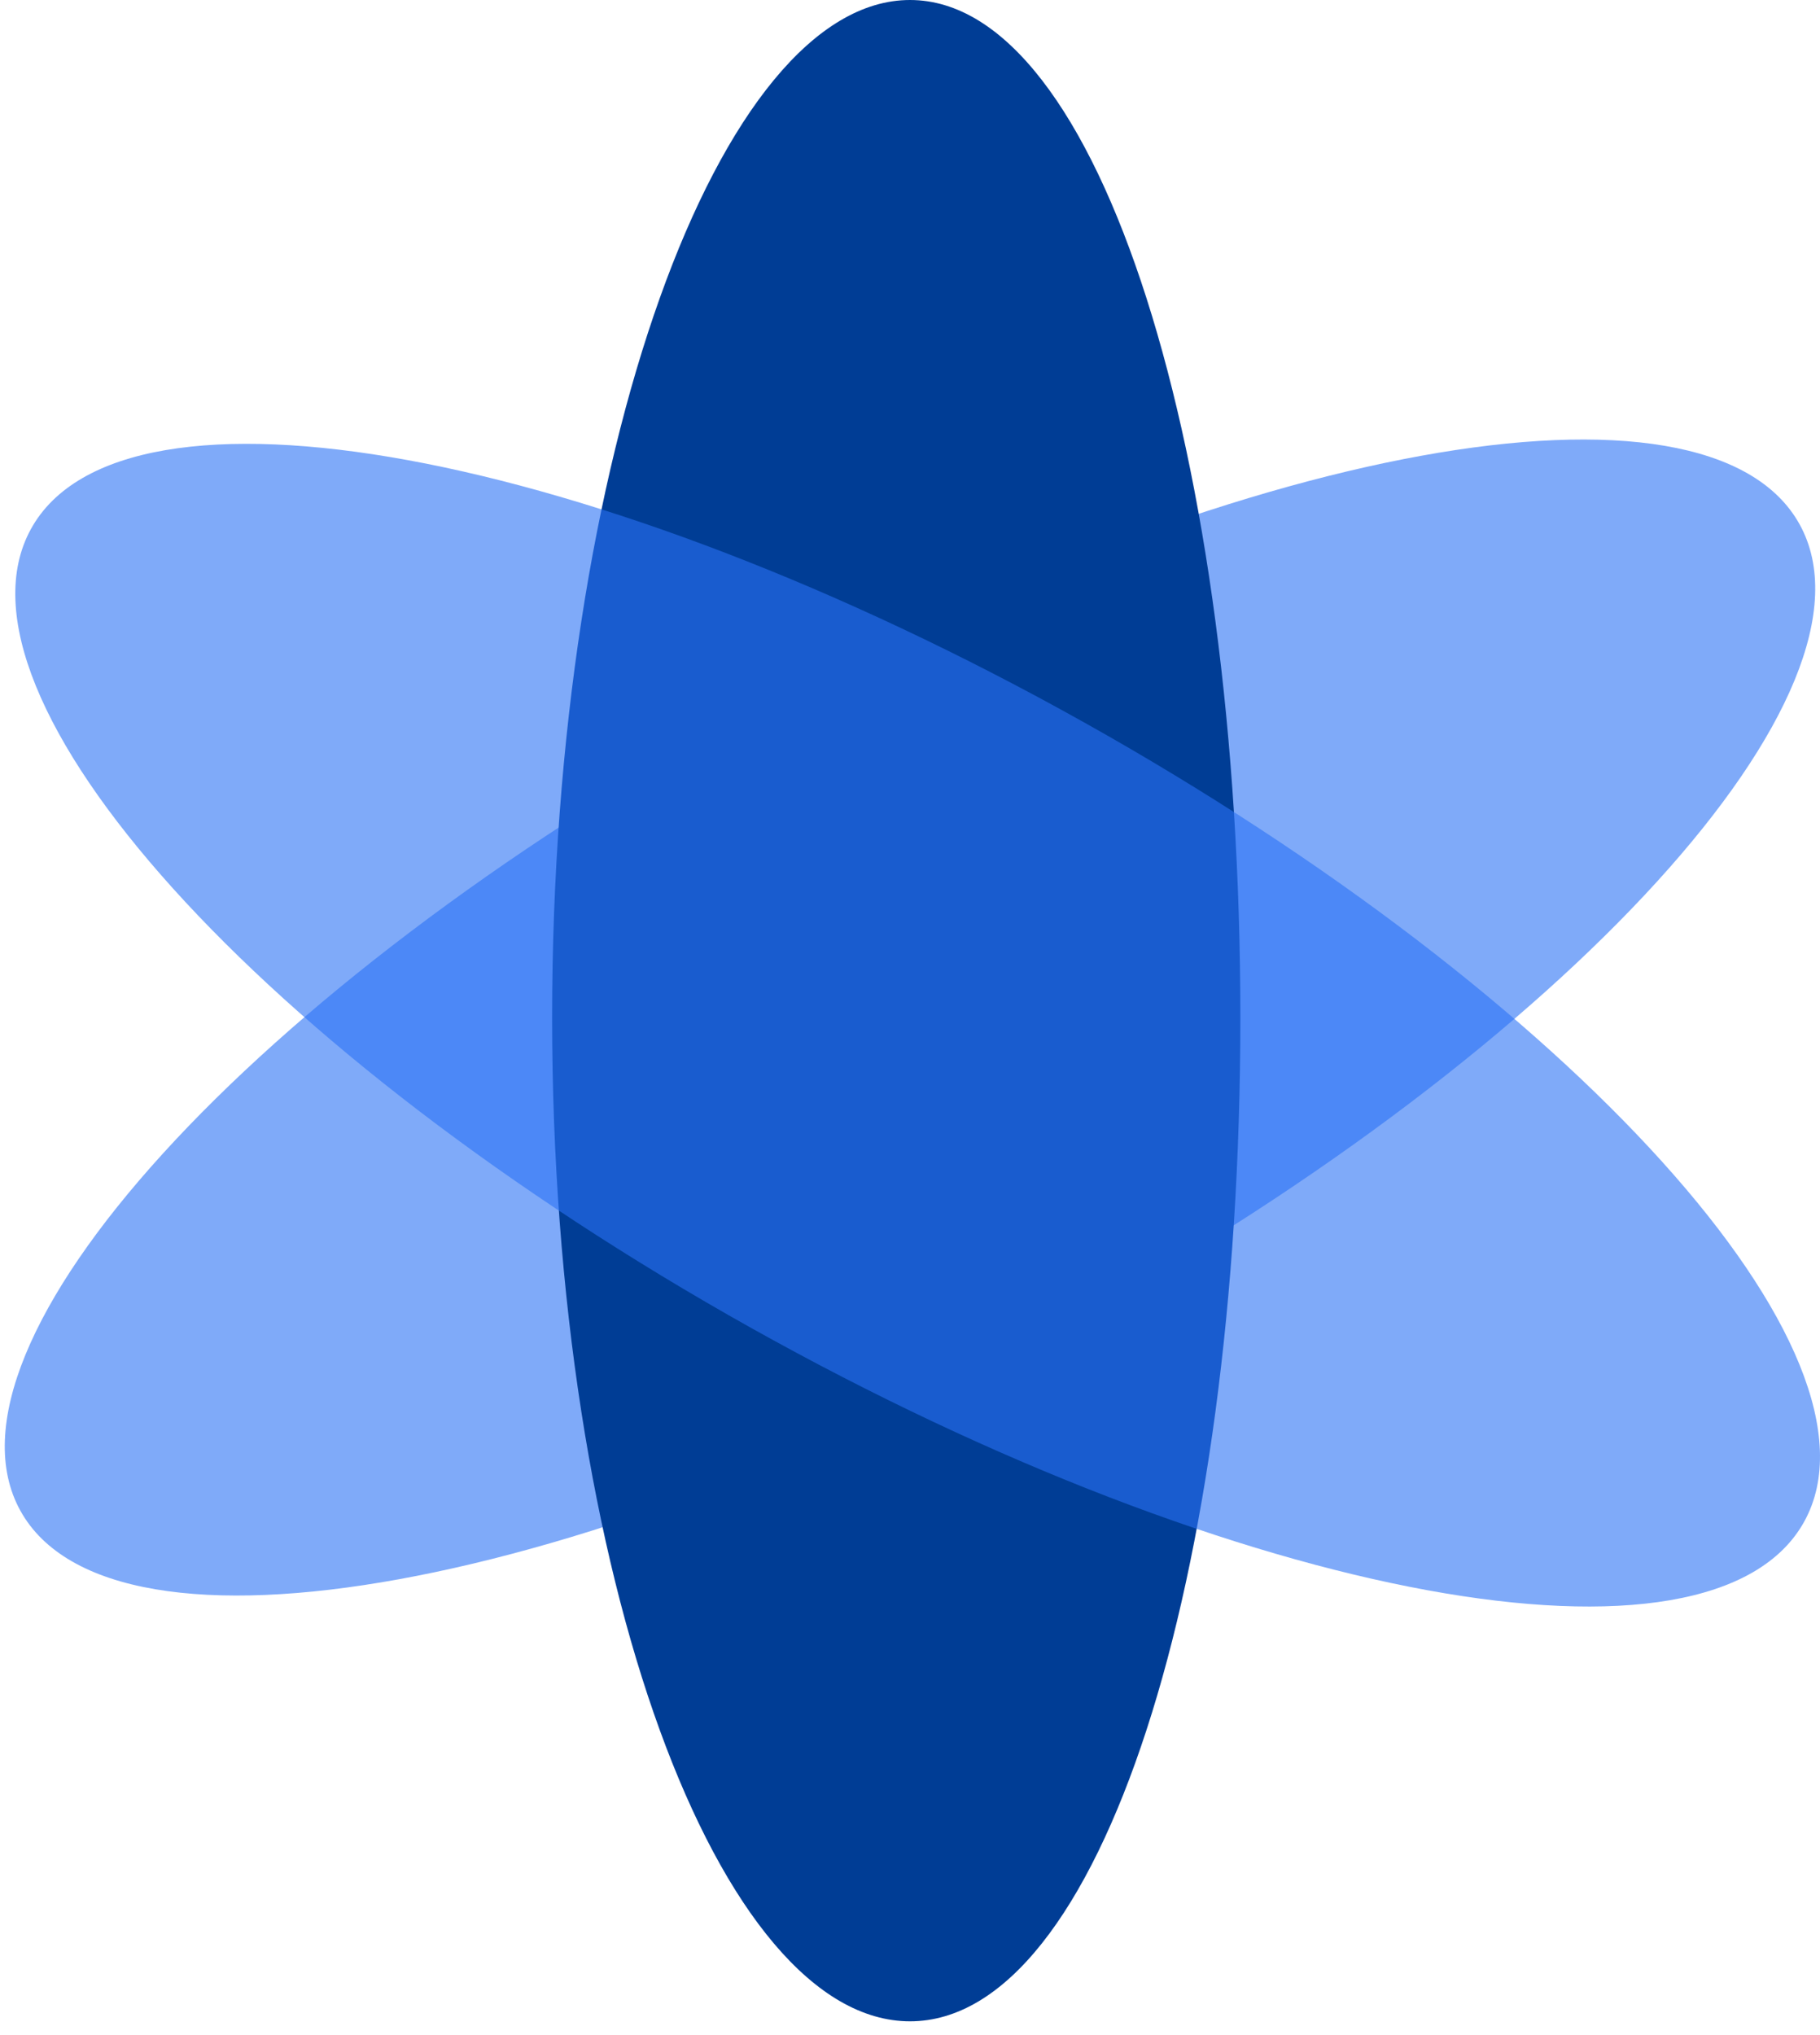 <svg 
 xmlns="http://www.w3.org/2000/svg"
 xmlns:xlink="http://www.w3.org/1999/xlink"
 viewBox="0 0 119 133"
 width="119px" height="133px">
<path fill-rule="evenodd"  opacity="0.6" fill="rgb(42, 114, 245)"
 d="M117.663,34.262 C123.688,45.131 102.530,68.375 70.407,86.179 C38.284,103.983 7.360,109.605 1.336,98.737 C-4.688,87.868 16.470,64.624 48.593,46.820 C80.715,29.016 111.640,23.393 117.663,34.262 Z"/>
<path fill-rule="evenodd"  fill="rgb(0, 61, 149)"
 d="M59.500,-0.000 C71.926,-0.000 81.1,29.773 81.1,66.500 C81.1,103.227 71.926,132.1 59.500,132.1 C47.074,132.1 36.1,103.227 36.1,66.500 C36.1,29.773 47.074,-0.000 59.500,-0.000 Z"/>
<path fill-rule="evenodd"  opacity="0.6" fill="rgb(42, 114, 245)"
 d="M2.021,34.576 C-3.984,45.507 17.106,68.886 49.127,86.793 C81.148,104.700 111.974,110.355 117.979,99.424 C123.984,88.492 102.894,65.114 70.873,47.206 C38.852,29.299 8.026,23.644 2.021,34.576 Z"/>
</svg>